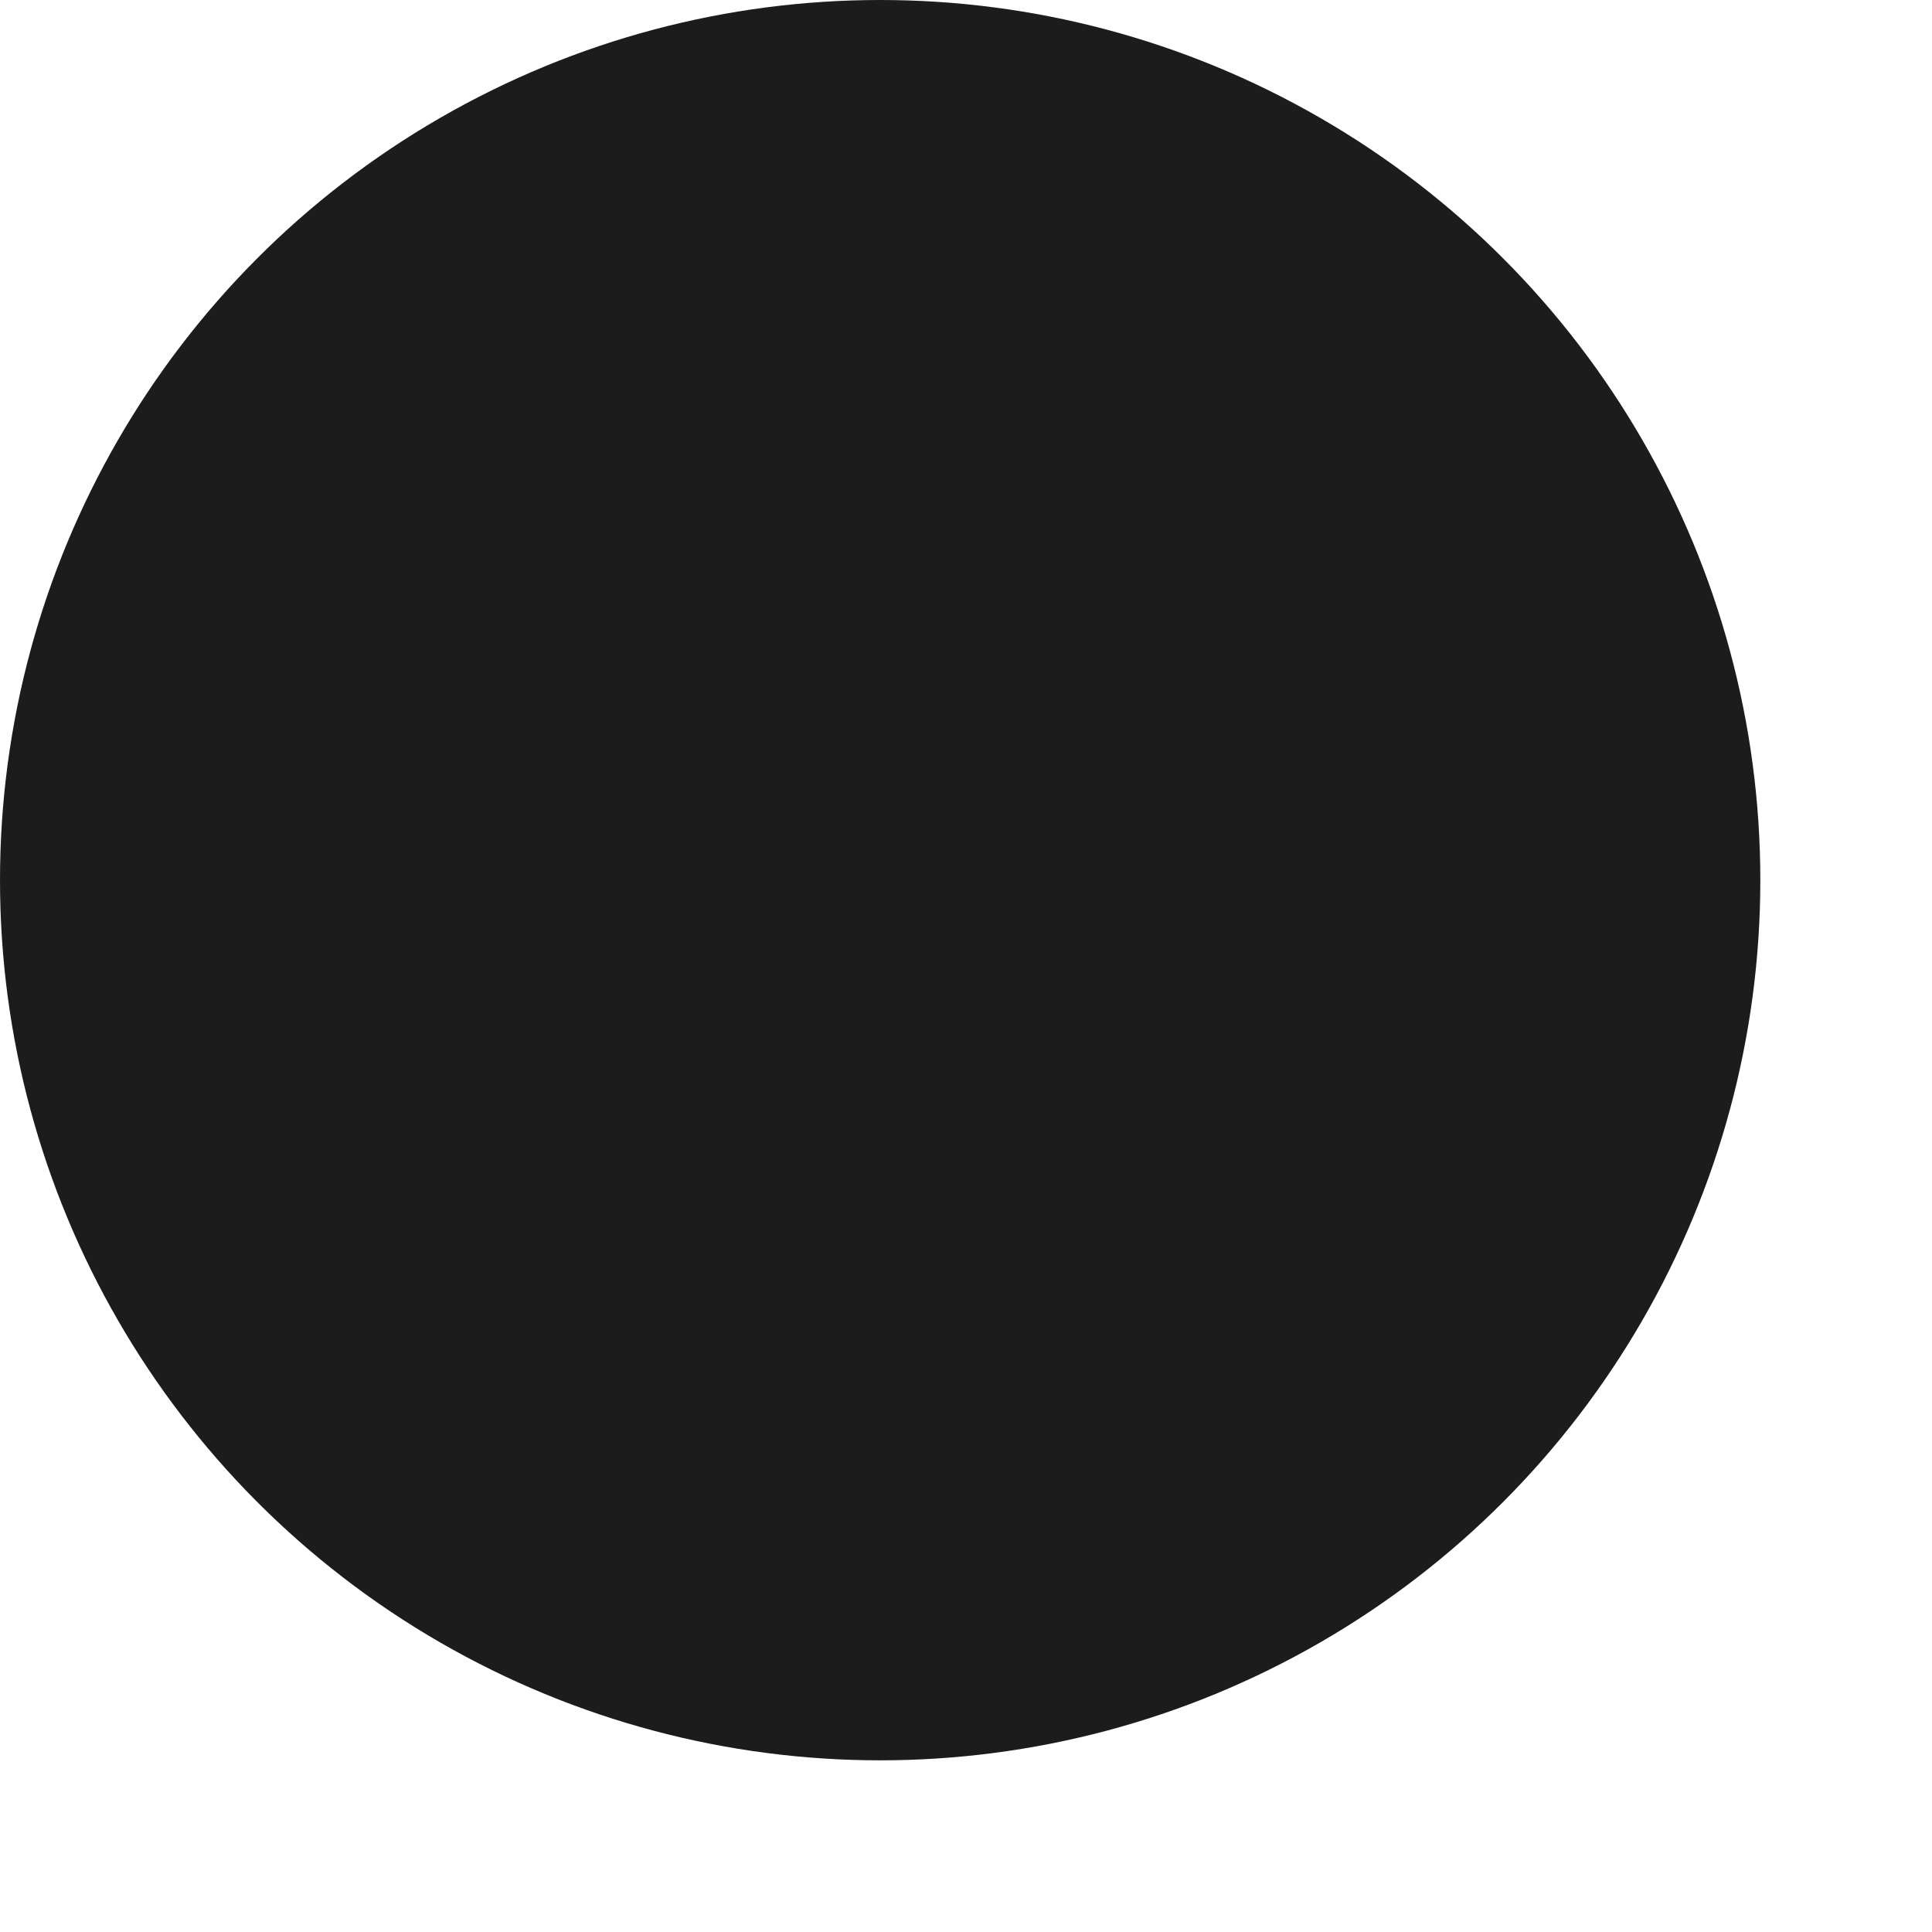 <?xml version="1.0" encoding="utf-8"?>
<svg xmlns="http://www.w3.org/2000/svg" fill="none" height="100%" overflow="visible" preserveAspectRatio="none" style="display: block;" viewBox="0 0 7 7" width="100%">
<ellipse cx="3.189" cy="3.189" fill="#1C1C1C" id="Ellipse 297" rx="3.189" ry="3.189"/>
</svg>